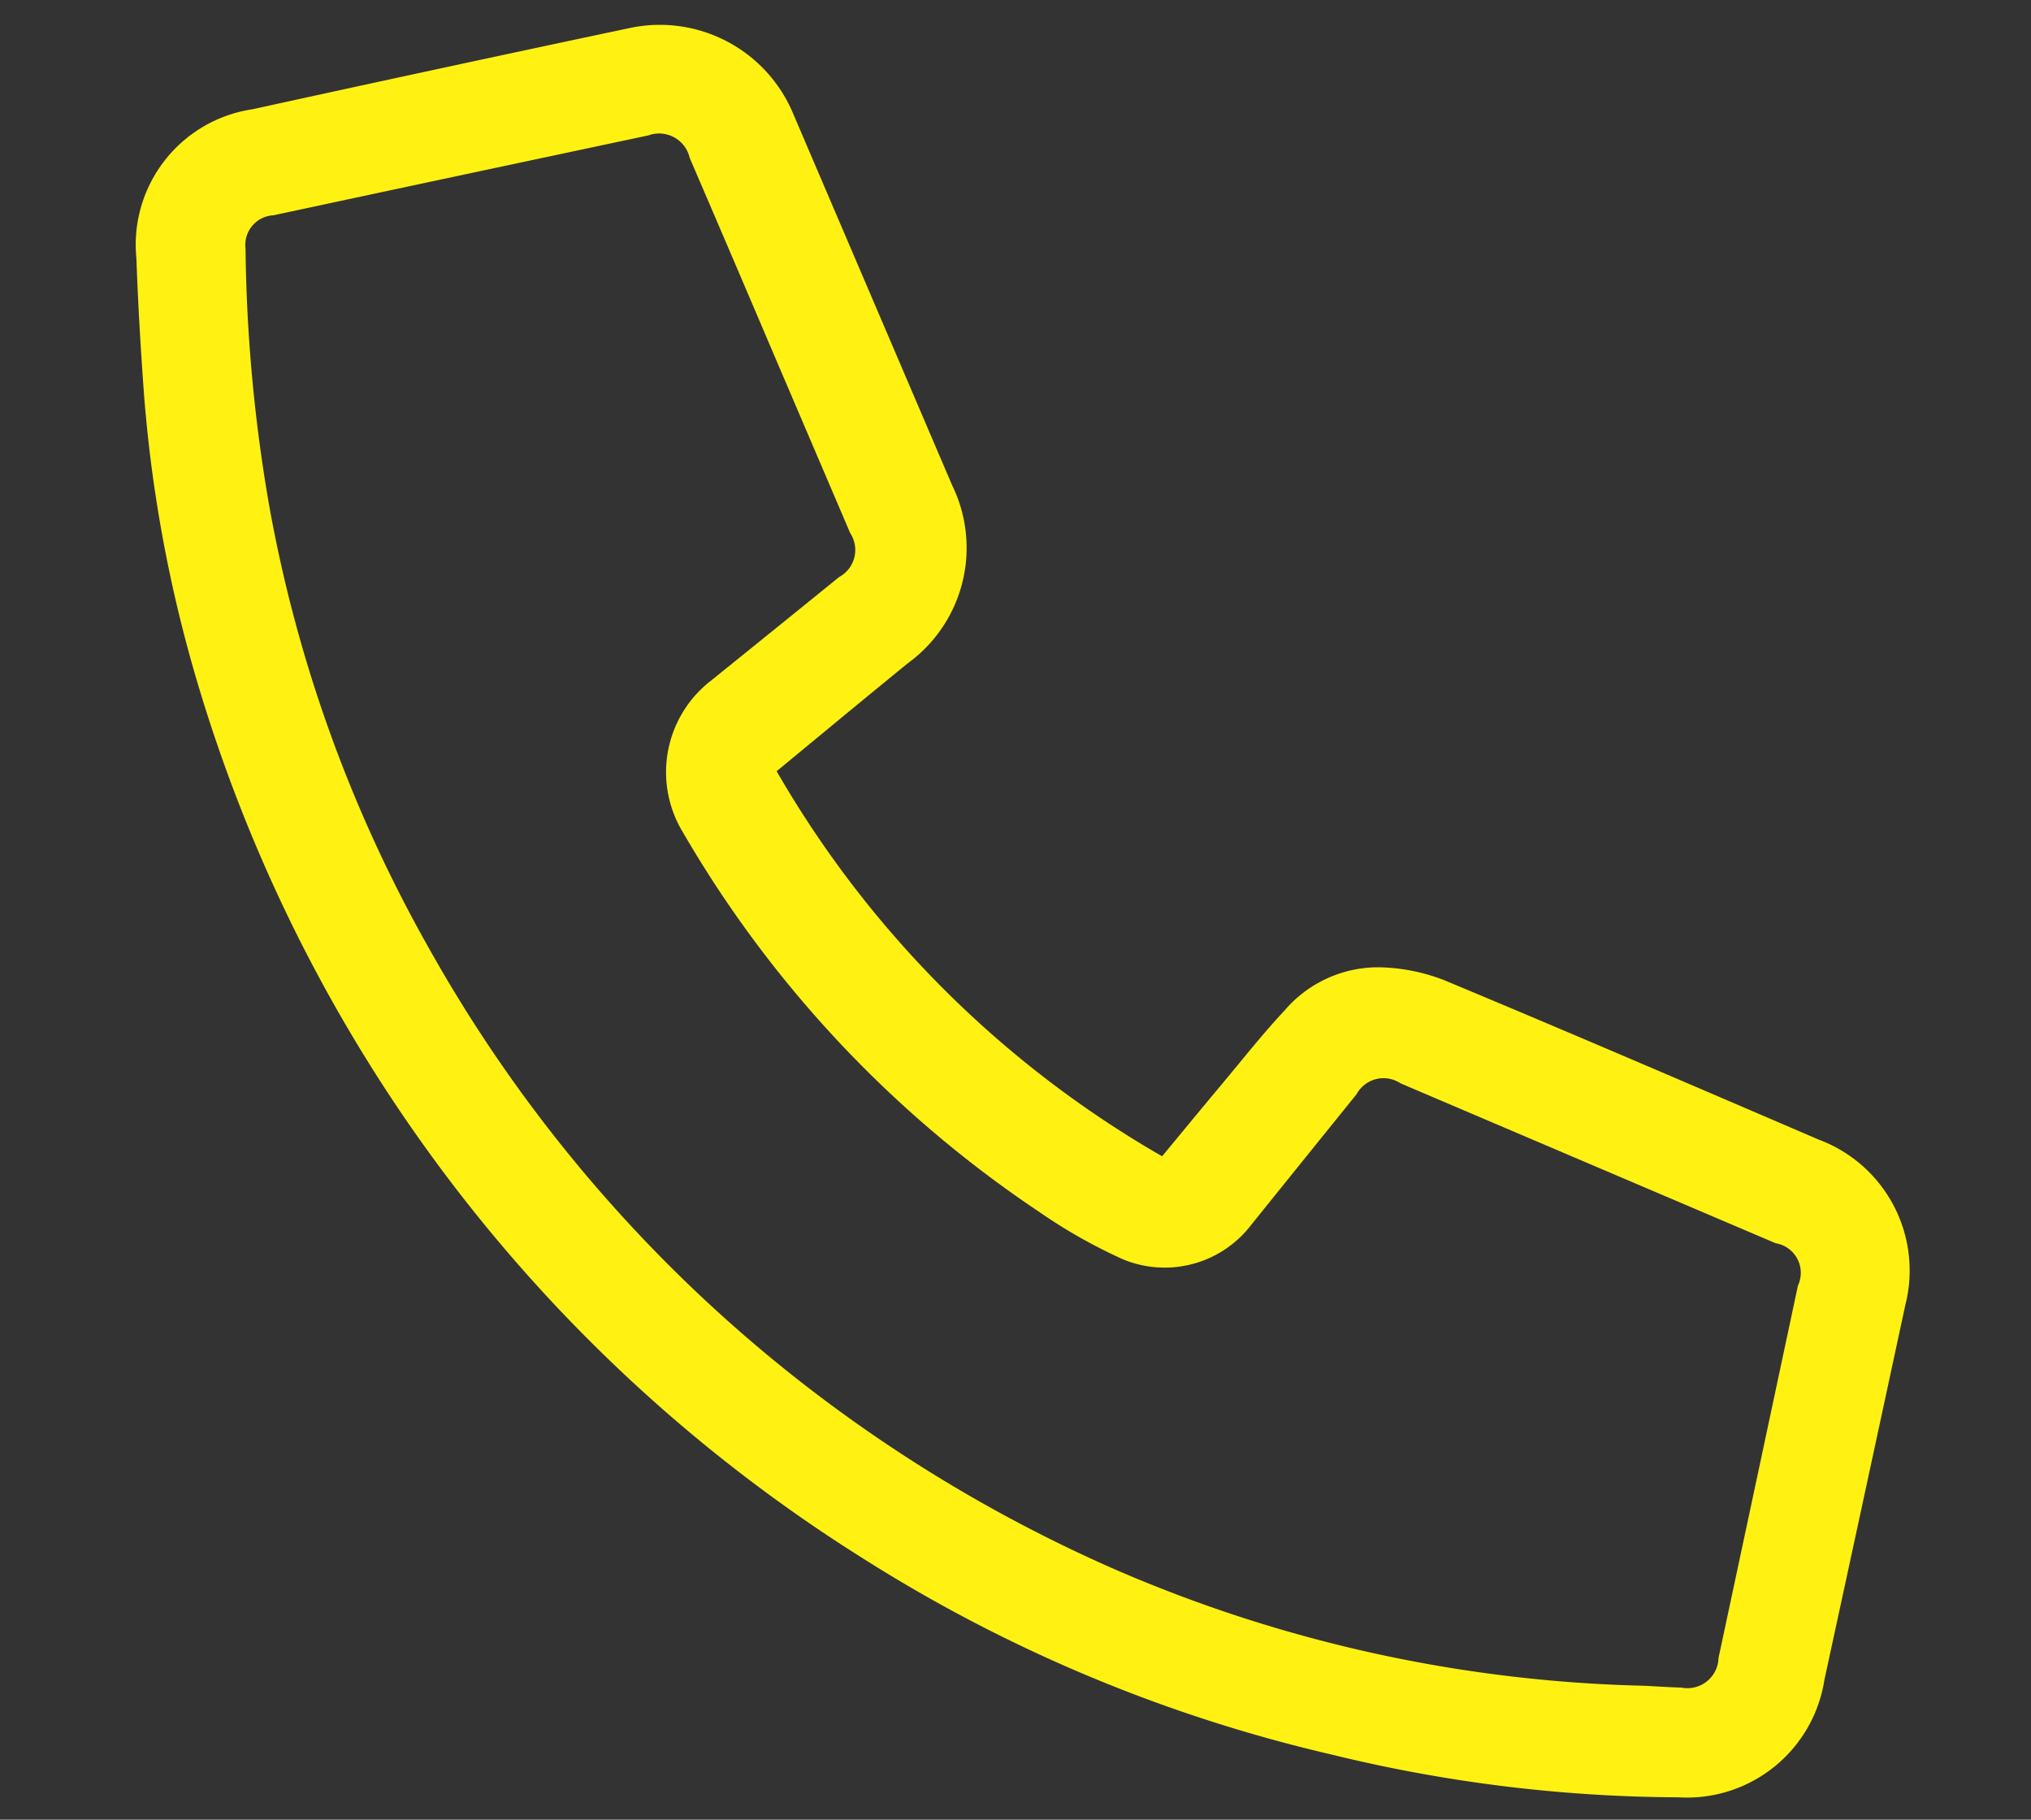 <svg xmlns="http://www.w3.org/2000/svg" width="48" height="43" viewBox="0 0 48 43">
  <rect x="0" y="0" width="48" height="43" fill="#333333" stroke="none"/>
  <defs>
    <style>
      .cls-1 {
        fill: #fff212;
        fill-rule: evenodd;
      }
    </style>
  </defs>
  <path id="Forma_22" data-name="Forma 22" class="cls-1" d="M18.355,18.224a24.739,24.739,0,0,0,9.11,9.1c0.472-.57.945-1.146,1.423-1.717s0.956-1.179,1.474-1.732a2.911,2.911,0,0,1,2.25-1.017,4.455,4.455,0,0,1,1.536.311c2.956,1.233,5.9,2.5,8.84,3.763a3.3,3.3,0,0,1,2.042,3.906q-0.952,4.428-1.912,8.855a3.287,3.287,0,0,1-3.451,2.779,35,35,0,0,1-8.177-1.006,35.781,35.781,0,0,1-11.151-4.675A36.79,36.79,0,0,1,4.67,16.143,32.827,32.827,0,0,1,3.4,9.275C3.324,8.22,3.26,7.164,3.224,6.108A3.237,3.237,0,0,1,5.966,2.582q4.455-.976,8.917-1.92a3.415,3.415,0,0,1,3.863,2.026q1.878,4.388,3.755,8.776a3.369,3.369,0,0,1-1.042,4.206C20.423,16.514,19.395,17.367,18.355,18.224ZM38.87,39.836c0.289,0.015.578,0.035,0.868,0.043a0.735,0.735,0,0,0,.877-0.7q0.94-4.4,1.877-8.8a0.708,0.708,0,0,0-.526-1L33.1,25.6a0.726,0.726,0,0,0-1.04.258q-1.251,1.548-2.5,3.1a2.574,2.574,0,0,1-3.021.8,12.419,12.419,0,0,1-1.973-1.116,27.208,27.208,0,0,1-8.431-8.982,2.733,2.733,0,0,1,.67-3.577q1.515-1.221,3.026-2.447a0.726,0.726,0,0,0,.262-1.039q-0.94-2.2-1.881-4.4Q17.259,5.959,16.3,3.731A0.741,0.741,0,0,0,15.322,3.2q-1.594.338-3.188,0.677Q9.3,4.48,6.459,5.088a0.7,0.7,0,0,0-.656.789,37.7,37.7,0,0,0,.554,6.043A33.061,33.061,0,0,0,10.1,22.341,34.221,34.221,0,0,0,18.355,32.2a34.708,34.708,0,0,0,7.888,4.839A33.281,33.281,0,0,0,38.87,39.836Z"/>
</svg>
